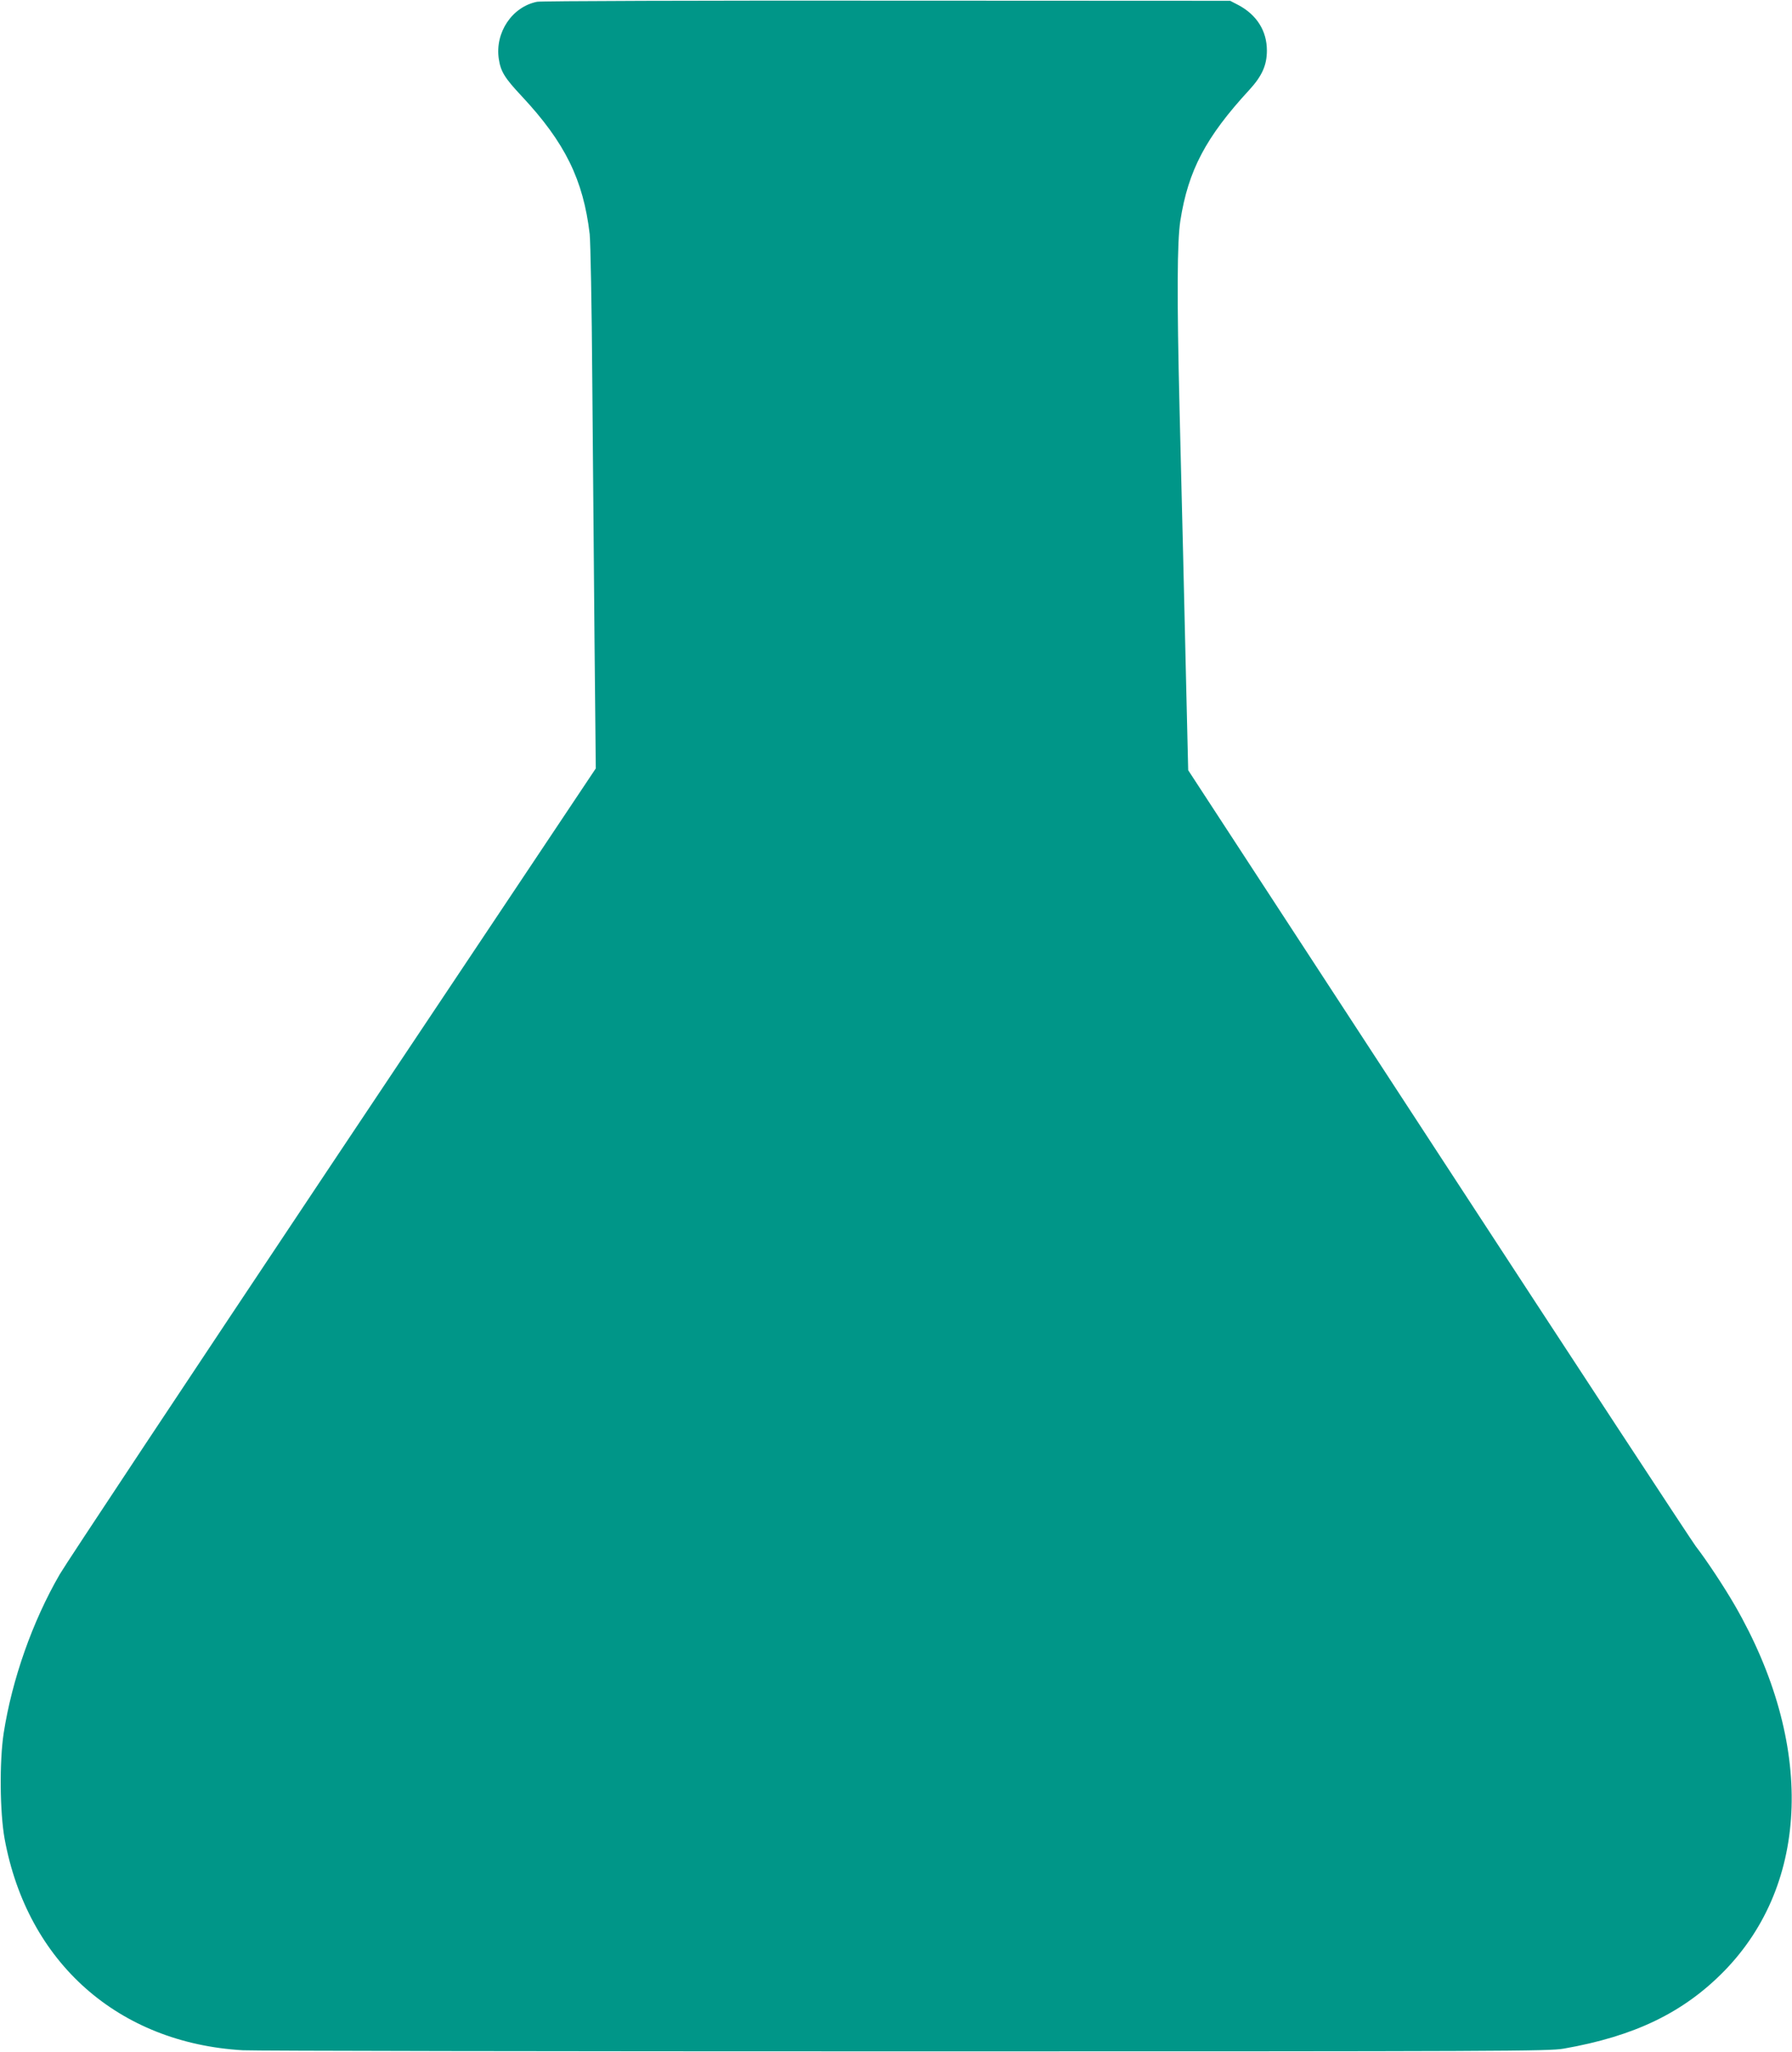 <?xml version="1.0" standalone="no"?>
<!DOCTYPE svg PUBLIC "-//W3C//DTD SVG 20010904//EN"
 "http://www.w3.org/TR/2001/REC-SVG-20010904/DTD/svg10.dtd">
<svg version="1.0" xmlns="http://www.w3.org/2000/svg"
 width="1118pt" height="1280pt" viewBox="0 0 1118 1280"
 preserveAspectRatio="xMidYMid meet">
<g transform="translate(0,1280) scale(0.1,-0.1)"
fill="#009688" stroke="none">
<path d="M3351 12789 c-156 -31 -264 -192 -239 -357 12 -79 37 -119 144 -233
269 -288 383 -520 423 -859 5 -47 13 -452 16 -900 4 -448 10 -1179 14 -1624
l8 -809 -1640 -2456 c-901 -1351 -1668 -2507 -1704 -2570 -171 -295 -298 -657
-350 -991 -27 -177 -24 -495 6 -660 142 -771 709 -1273 1486 -1318 72 -4 1932
-7 4135 -7 3755 0 4011 1 4105 17 441 77 747 224 1001 483 537 549 564 1420
68 2281 -67 116 -178 284 -244 369 -25 33 -749 1136 -1607 2451 l-1560 2390
-12 505 c-13 559 -25 1079 -42 1750 -17 702 -15 1043 5 1172 49 314 159 522
430 816 80 87 110 155 110 246 0 122 -63 222 -177 283 l-52 27 -2140 1 c-1177
1 -2160 -2 -2184 -7z"/>
</g>
</svg>
